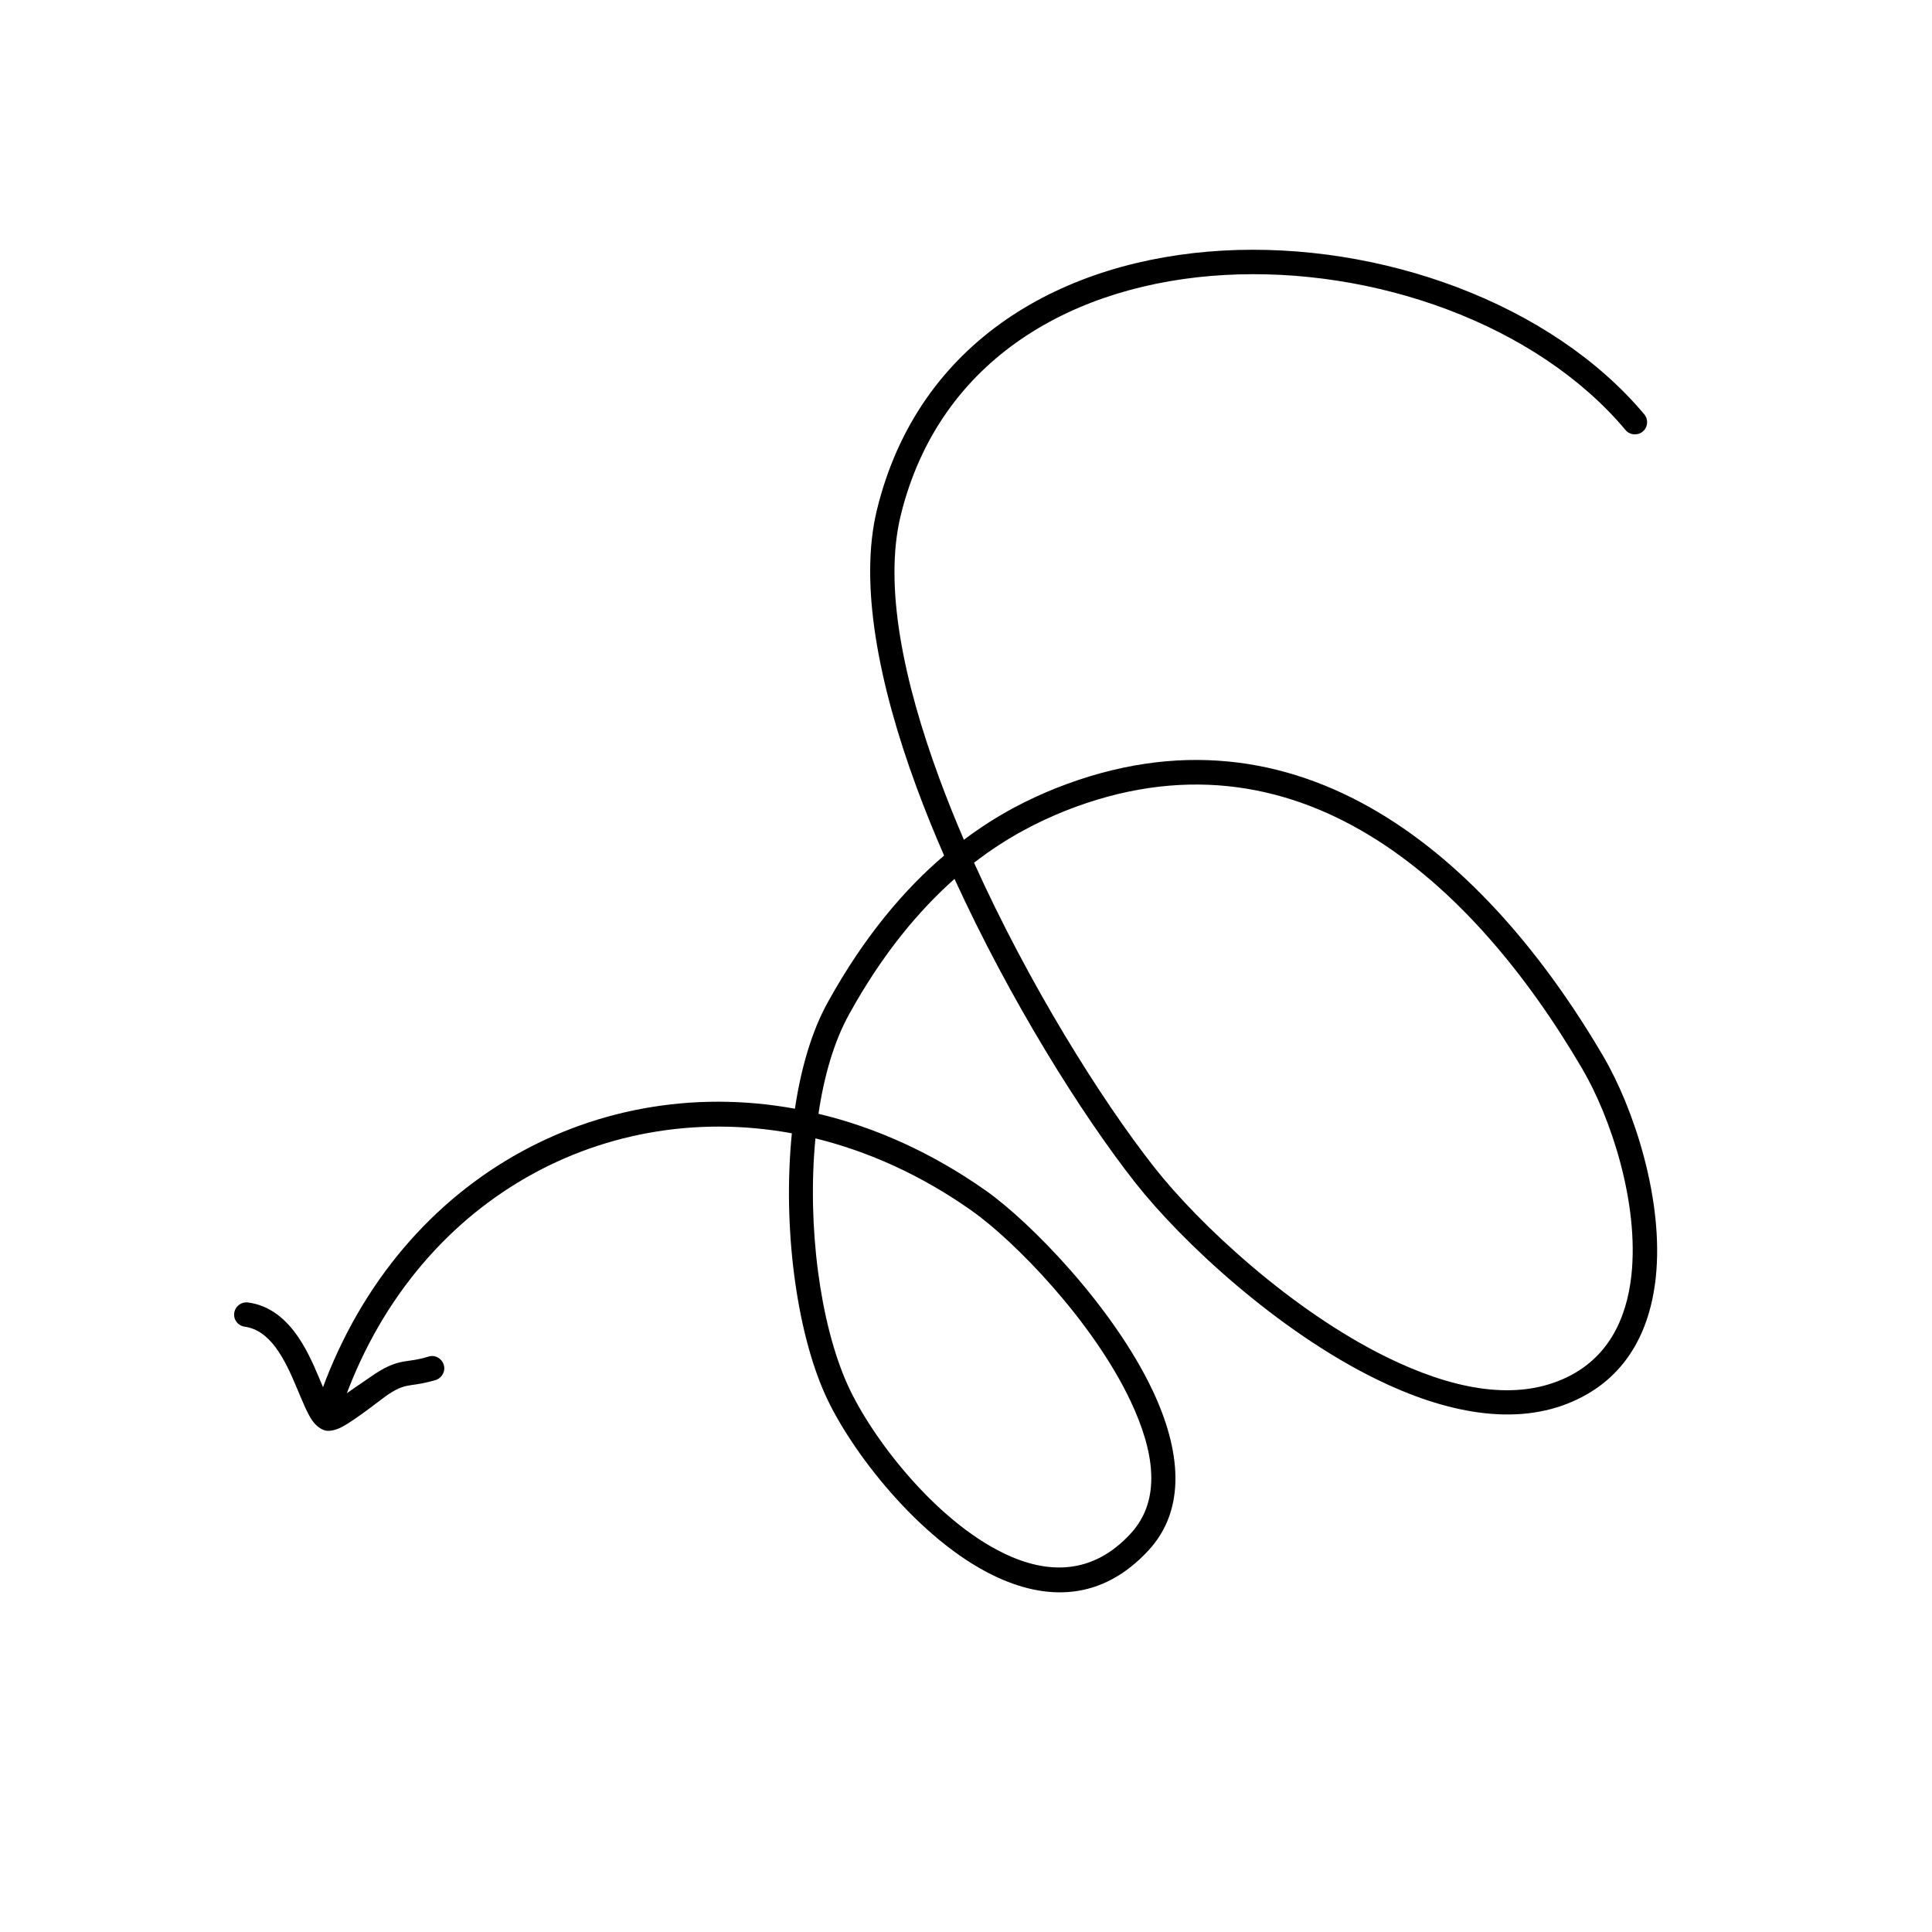 <svg width="158" height="158" viewBox="0 0 158 158" fill="none" xmlns="http://www.w3.org/2000/svg">
    <g clip-path="url(#clip0_62_2464)">
        <path fill-rule="evenodd" clip-rule="evenodd"
              d="M78.828 68.679C81.65 66.545 84.275 65.293 86.355 64.458C106.277 56.557 121.621 70.188 131.104 86.361C133.647 90.693 136.08 98.193 135.41 104.472C134.94 108.884 132.974 112.7 128.643 114.6C123.93 116.689 118.187 115.549 112.583 112.805C104.475 108.841 96.644 101.554 92.828 96.703C88.427 91.107 82.573 81.743 78.062 71.877C75.2 74.418 72.205 77.939 69.449 82.933C68.216 85.149 67.393 87.982 66.935 91.086C71.581 92.193 76.216 94.268 80.618 97.366C84.314 99.975 91.045 106.909 94.266 113.723C96.562 118.589 97.04 123.392 93.948 126.766C90.102 130.951 85.553 130.936 81.234 128.84C75.151 125.892 69.562 118.658 67.494 114.076C65.091 108.744 64.003 100.231 64.759 92.682C48.862 89.768 33.188 98.609 27.652 115.985C27.482 116.5 26.919 116.79 26.397 116.635C25.87 116.462 25.577 115.891 25.747 115.376C31.609 96.992 48.184 87.607 65.009 90.671C65.504 87.369 66.383 84.333 67.699 81.964C70.738 76.465 74.057 72.656 77.209 69.968C76.395 68.105 75.636 66.229 74.946 64.355C71.845 55.94 70.245 47.723 71.714 41.702C75.107 27.788 87.005 21.221 100.02 20.493C112.91 19.776 126.851 24.8 134.468 33.881C134.823 34.304 134.769 34.942 134.345 35.293C133.921 35.644 133.29 35.591 132.936 35.167C125.687 26.525 112.395 21.796 100.132 22.49C87.994 23.173 76.823 29.201 73.656 42.17C72.266 47.906 73.877 55.666 76.823 63.666C77.437 65.331 78.108 67.002 78.828 68.679ZM66.687 93.097C71.027 94.165 75.354 96.108 79.468 99.012C82.987 101.495 89.387 108.074 92.46 114.585C94.365 118.62 95.043 122.616 92.473 125.408C89.343 128.829 85.623 128.743 82.104 127.036C76.437 124.307 71.245 117.524 69.316 113.249C67.056 108.241 65.999 100.212 66.687 93.097ZM79.658 70.556C82.447 68.393 85.047 67.146 87.093 66.32C105.981 58.826 120.389 72.043 129.378 87.373C131.749 91.406 134.044 98.392 133.421 104.262C133.026 107.936 131.454 111.182 127.836 112.774C123.613 114.647 118.484 113.47 113.464 111.017C105.639 107.192 98.08 100.14 94.399 95.464C89.998 89.868 84.123 80.452 79.658 70.556Z"
              fill="black" />
        <path fill-rule="evenodd" clip-rule="evenodd"
              d="M27.072 114.837C27.908 114.252 30.321 112.579 30.693 112.336C31.738 111.662 32.357 111.471 33.008 111.349C33.533 111.257 34.089 111.234 35.046 110.941C35.573 110.773 36.133 111.089 36.292 111.618C36.451 112.147 36.147 112.695 35.62 112.863C34.749 113.115 34.178 113.199 33.676 113.266C33.099 113.352 32.655 113.442 31.777 114.018C31.348 114.294 29.124 116.091 27.95 116.703C27.338 117.024 26.827 117.055 26.582 116.983C26.231 116.88 25.863 116.63 25.542 116.179C25.132 115.599 24.722 114.565 24.236 113.416C23.782 112.336 23.245 111.124 22.498 110.135C21.864 109.307 21.081 108.648 20.01 108.496C19.464 108.422 19.082 107.93 19.155 107.382C19.228 106.834 19.732 106.445 20.278 106.518C21.893 106.726 23.13 107.67 24.09 108.929C24.938 110.044 25.563 111.405 26.079 112.64C26.392 113.377 26.662 114.067 26.925 114.589C26.967 114.674 27.019 114.755 27.072 114.837Z"
              fill="black" />
    </g>
    <defs>
        <clipPath id="clip0_62_2464">
            <rect width="130" height="130" fill="white" transform="matrix(-0.239 -0.971 -0.971 0.239 157.333 126.222)" />
        </clipPath>
    </defs>
</svg>
